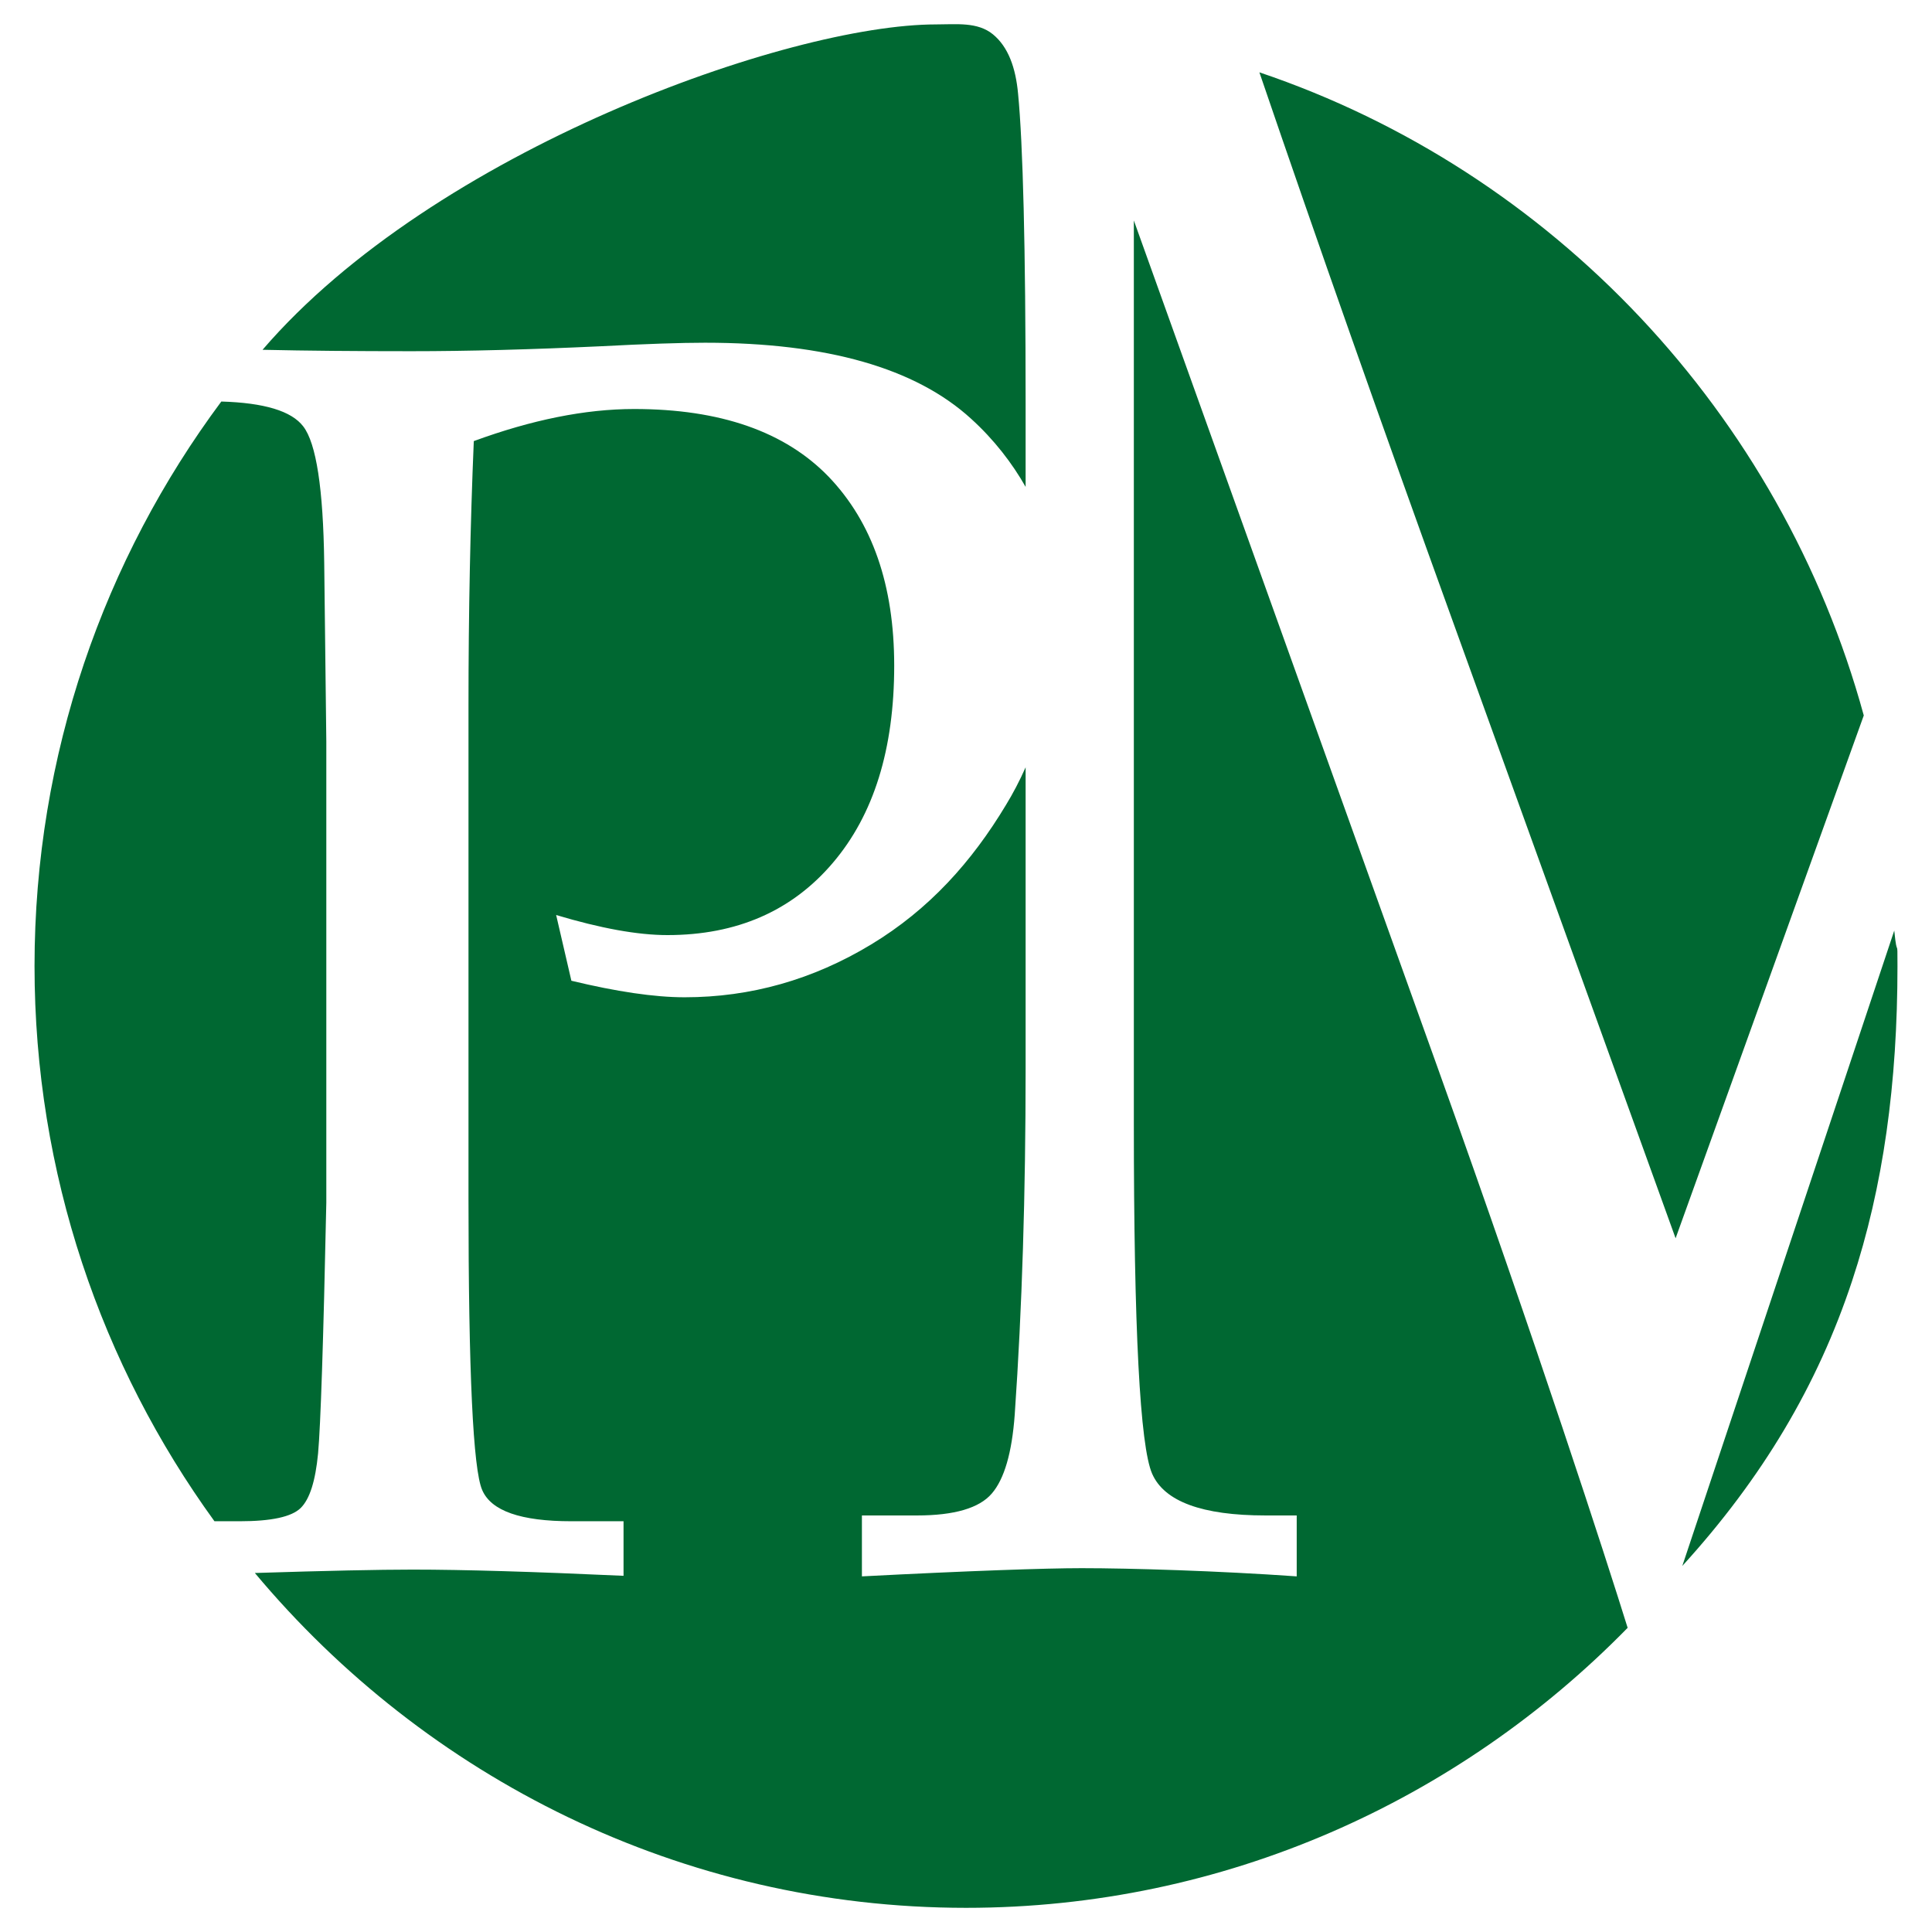 
<svg version="1.1" id="Livello_1" xmlns="http://www.w3.org/2000/svg" xmlns:xlink="http://www.w3.org/1999/xlink" x="0px" y="0px"
	 viewBox="0 0 382.677 382.677"
	 xml:space="preserve">
<g>
	<path fill-rule="evenodd" clip-rule="evenodd" fill="#006832" d="M322.393,322.428c-33.48,34.213-79.893,55.461-131.041,55.461
		c-56.381,0-107.002-25.813-140.87-66.322c14.179-0.449,24.619-0.672,31.209-0.672c10.218,0,24.12,0.42,41.815,1.23v-10.807h-10.33
		c-10.024,0-15.895-2.043-17.667-6.188c-1.8-4.086-2.714-23.293-2.714-57.615v-97.653c0-18.562,0.36-36.087,1.052-52.494
		c11.465-4.199,22.043-6.355,31.763-6.355c17.059,0,29.88,4.479,38.52,13.41c8.64,9.015,12.988,21.445,12.988,37.431
		c0,16.518-4.043,29.537-12.157,39.055c-8.086,9.519-19.024,14.306-32.76,14.306c-5.926,0-13.237-1.343-22.043-3.975l3.018,13.018
		c8.945,2.156,16.449,3.275,22.431,3.275c13.098,0,25.421-3.498,36.914-10.441c11.547-6.972,19.994-16.435,26.723-27.634
		c1.357-2.211,2.715-4.787,3.904-7.475v59.829c0,24.496-0.691,47.314-2.16,68.424c-0.553,7.559-2.076,12.738-4.541,15.594
		c-2.465,2.883-7.422,4.34-14.814,4.34h-10.911v12.066c21.073-1.092,36.442-1.625,43.505-1.625c9.775,0,27.082,0.533,42.617,1.625
		v-12.066h-6.174c-12.572,0-20.051-2.771-22.459-8.26c-2.41-5.486-3.627-28.697-3.627-69.432V43.667l60.174,167.812
		C304.641,266.967,318.211,308.991,322.393,322.428L322.393,322.428z M333.221,310.167l41.98-125.845
		c0.609,6.132,0.637,0.727,0.637,7.027c0,23.181-2.797,43.702-9,62.403C360.025,274.331,349.088,292.752,333.221,310.167
		L333.221,310.167z M203.148,96.44c-2.631-4.647-6.23-9.351-10.799-13.494c-10.967-10.023-28.523-15.062-52.699-15.062
		c-4.708,0-11.548,0.224-20.631,0.7c-13.818,0.644-26.335,0.98-37.579,0.98c-10.883,0-20.686-0.084-29.437-0.28
		C85.9,29.837,156.183,4.836,185.398,4.836c4.043,0,8.225-0.532,11.271,1.96c3.045,2.492,4.514,6.635,4.984,11.758
		c0.969,9.967,1.494,30.432,1.494,61.368V96.44z M249.451,14.327c57.986,19.57,103.32,67.5,119.713,127.384L331.891,245.27
		l-44.252-122.541C273.627,83.982,260.887,47.838,249.451,14.327L249.451,14.327z M42.479,301.319
		c-22.375-30.852-35.64-68.898-35.64-109.97c0-41.883,13.791-80.63,36.997-111.818c8.501,0.252,13.901,1.876,16.228,4.927
		c2.575,3.332,3.96,12.318,4.154,27.017l0.416,35.388v91.353c-0.582,27.689-1.135,44.262-1.634,49.693
		c-0.526,5.432-1.634,8.988-3.434,10.779c-1.8,1.764-5.815,2.631-12.102,2.631H42.479z"/>
</g>
</svg>
